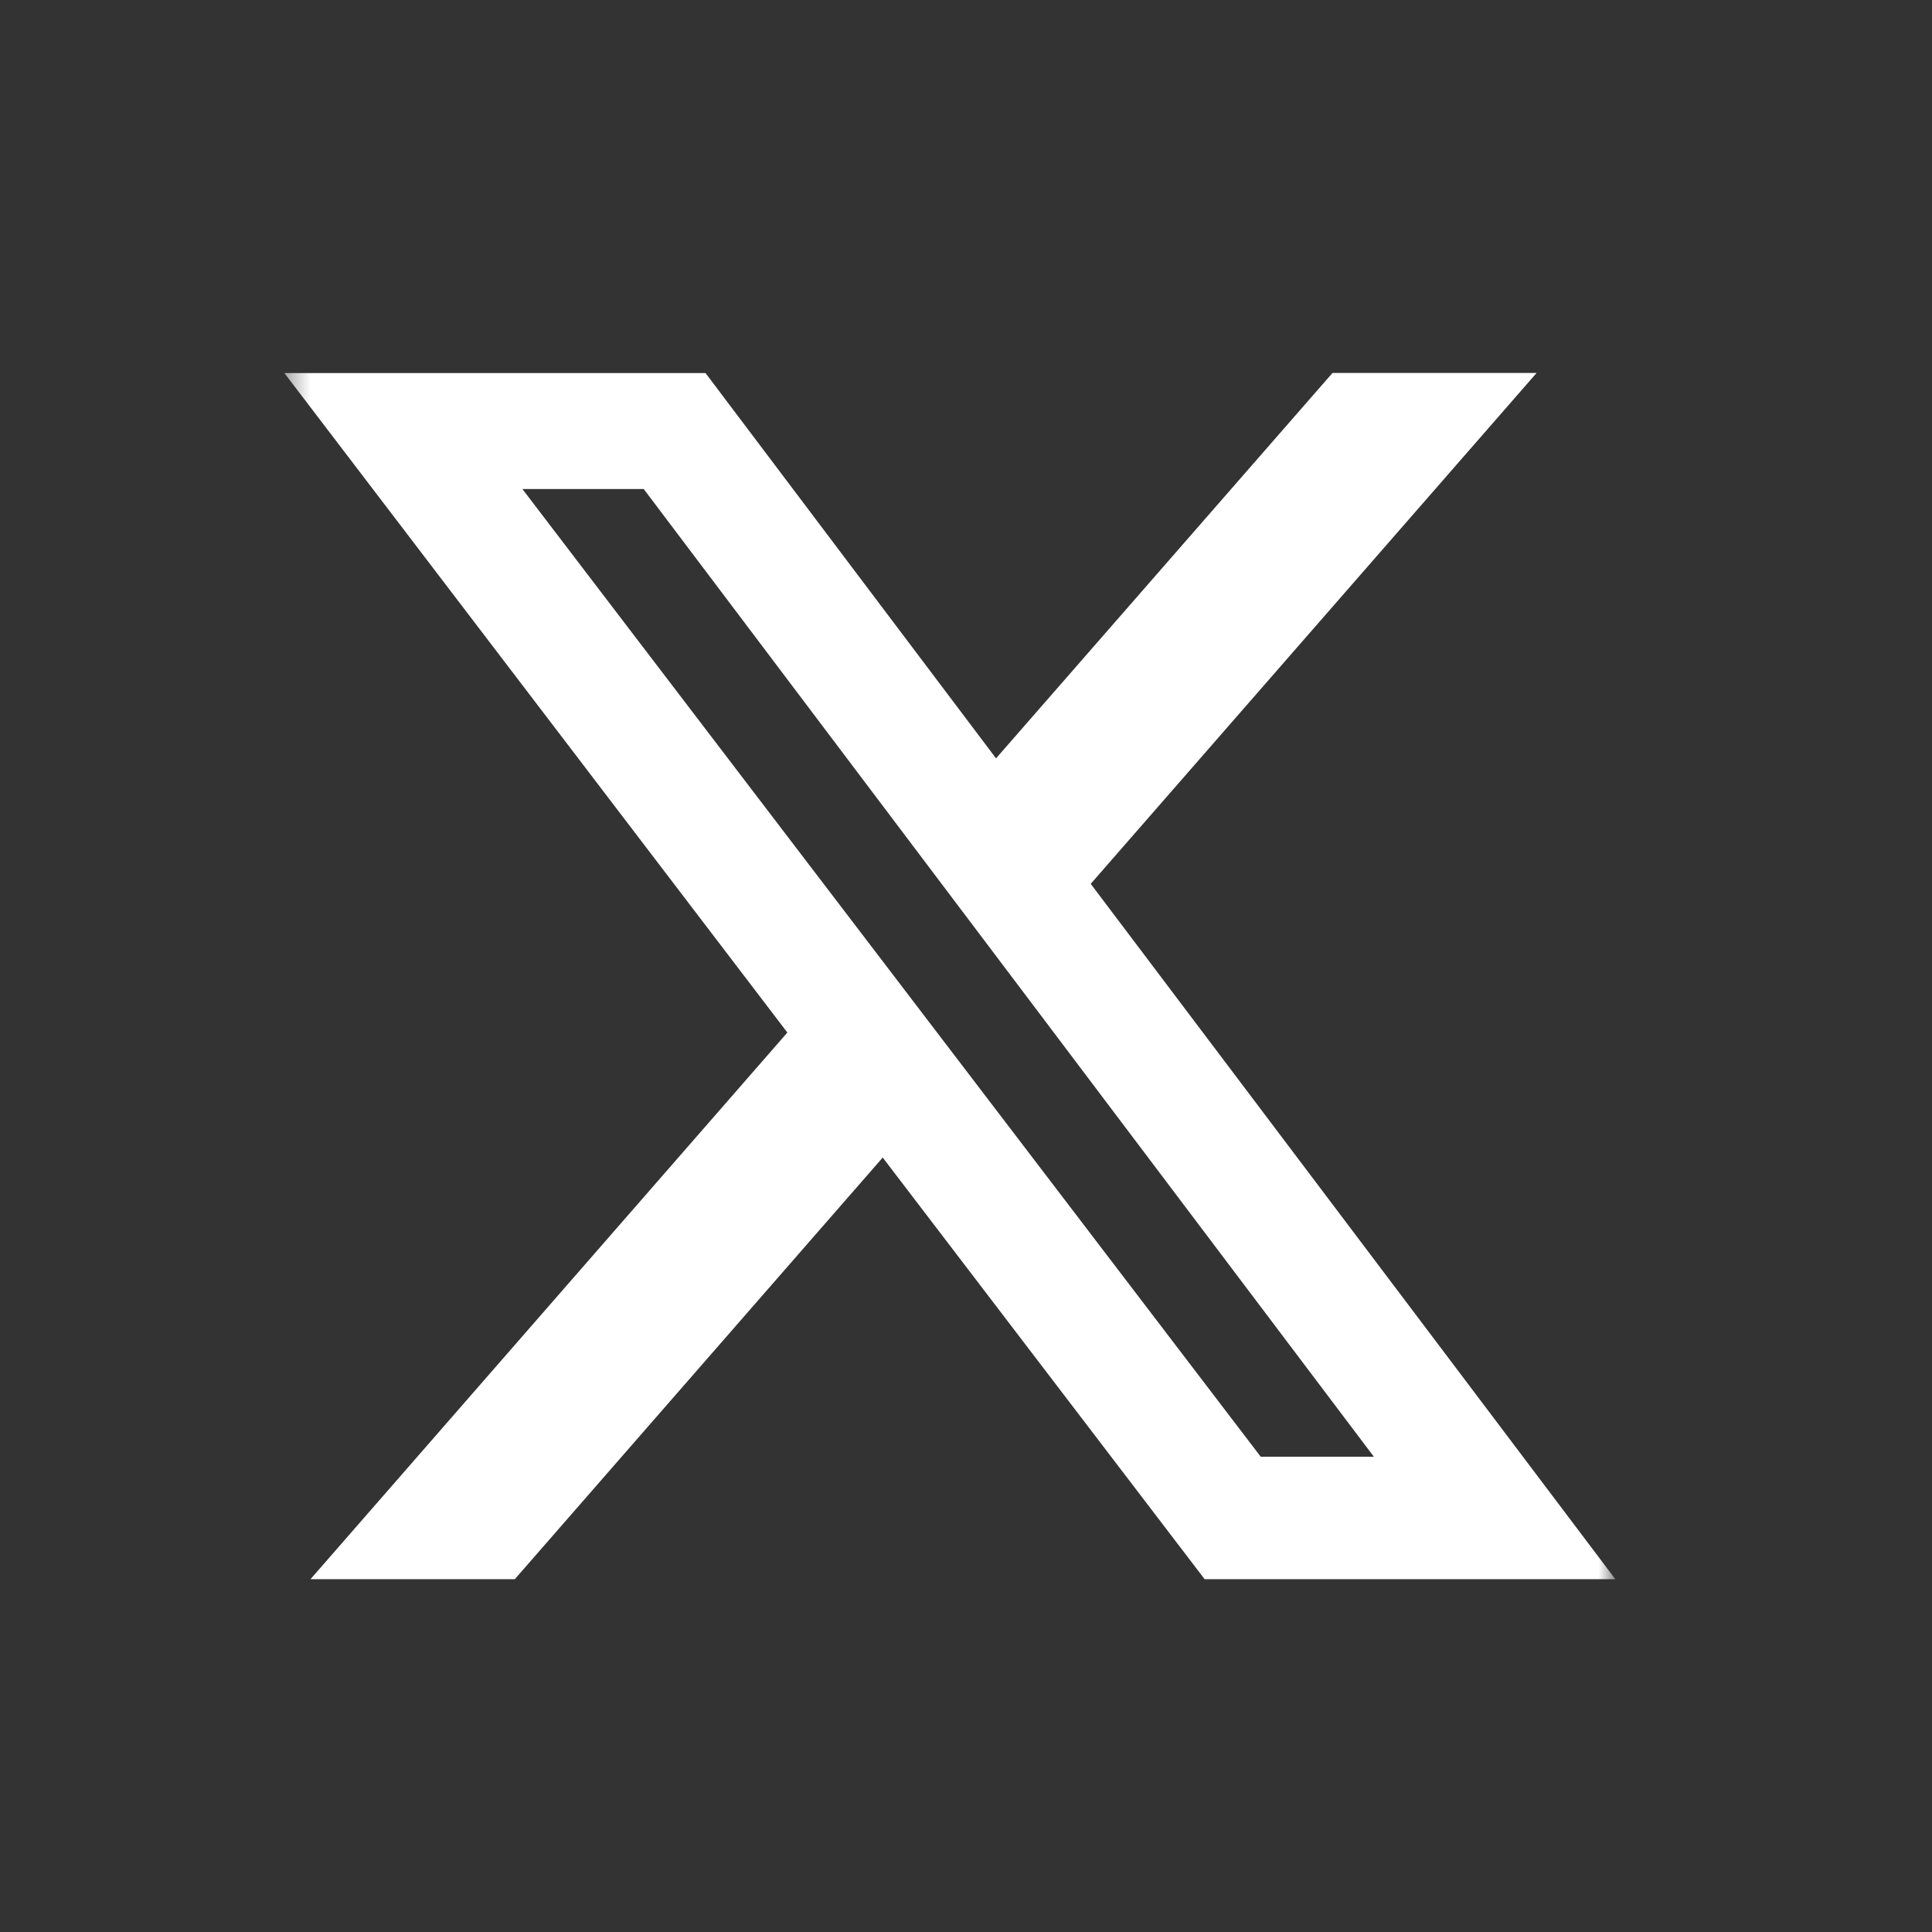 <svg width="84" height="84" viewBox="0 0 84 84" fill="none" xmlns="http://www.w3.org/2000/svg">
<rect x="0" y="0" width="84" height="84" fill="#333333" stroke="none"/>
<g clip-path="url(#clip0_516_13123)">
<mask id="mask0_516_13123" style="mask-type:luminance" maskUnits="userSpaceOnUse" x="12" y="13" width="59" height="59">
<path d="M12.363 13.503H70.232V71.371H12.363V13.503Z" fill="white"/>
</mask>
<g mask="url(#mask0_516_13123)">
<path d="M57.935 16.215H66.809L47.423 38.428L70.232 68.66H52.375L38.379 50.328L22.383 68.66H13.5L34.233 44.893L12.363 16.219H30.674L43.306 32.972L57.935 16.215ZM54.814 63.336H59.733L27.988 21.262H22.713L54.814 63.336Z" fill="white"/>
</g>
</g>
<defs>
<clipPath id="clip0_516_13123">
<rect width="57.868" height="57.868" fill="white" transform="translate(12.363 13.503)"/>
</clipPath>
</defs>
</svg>
